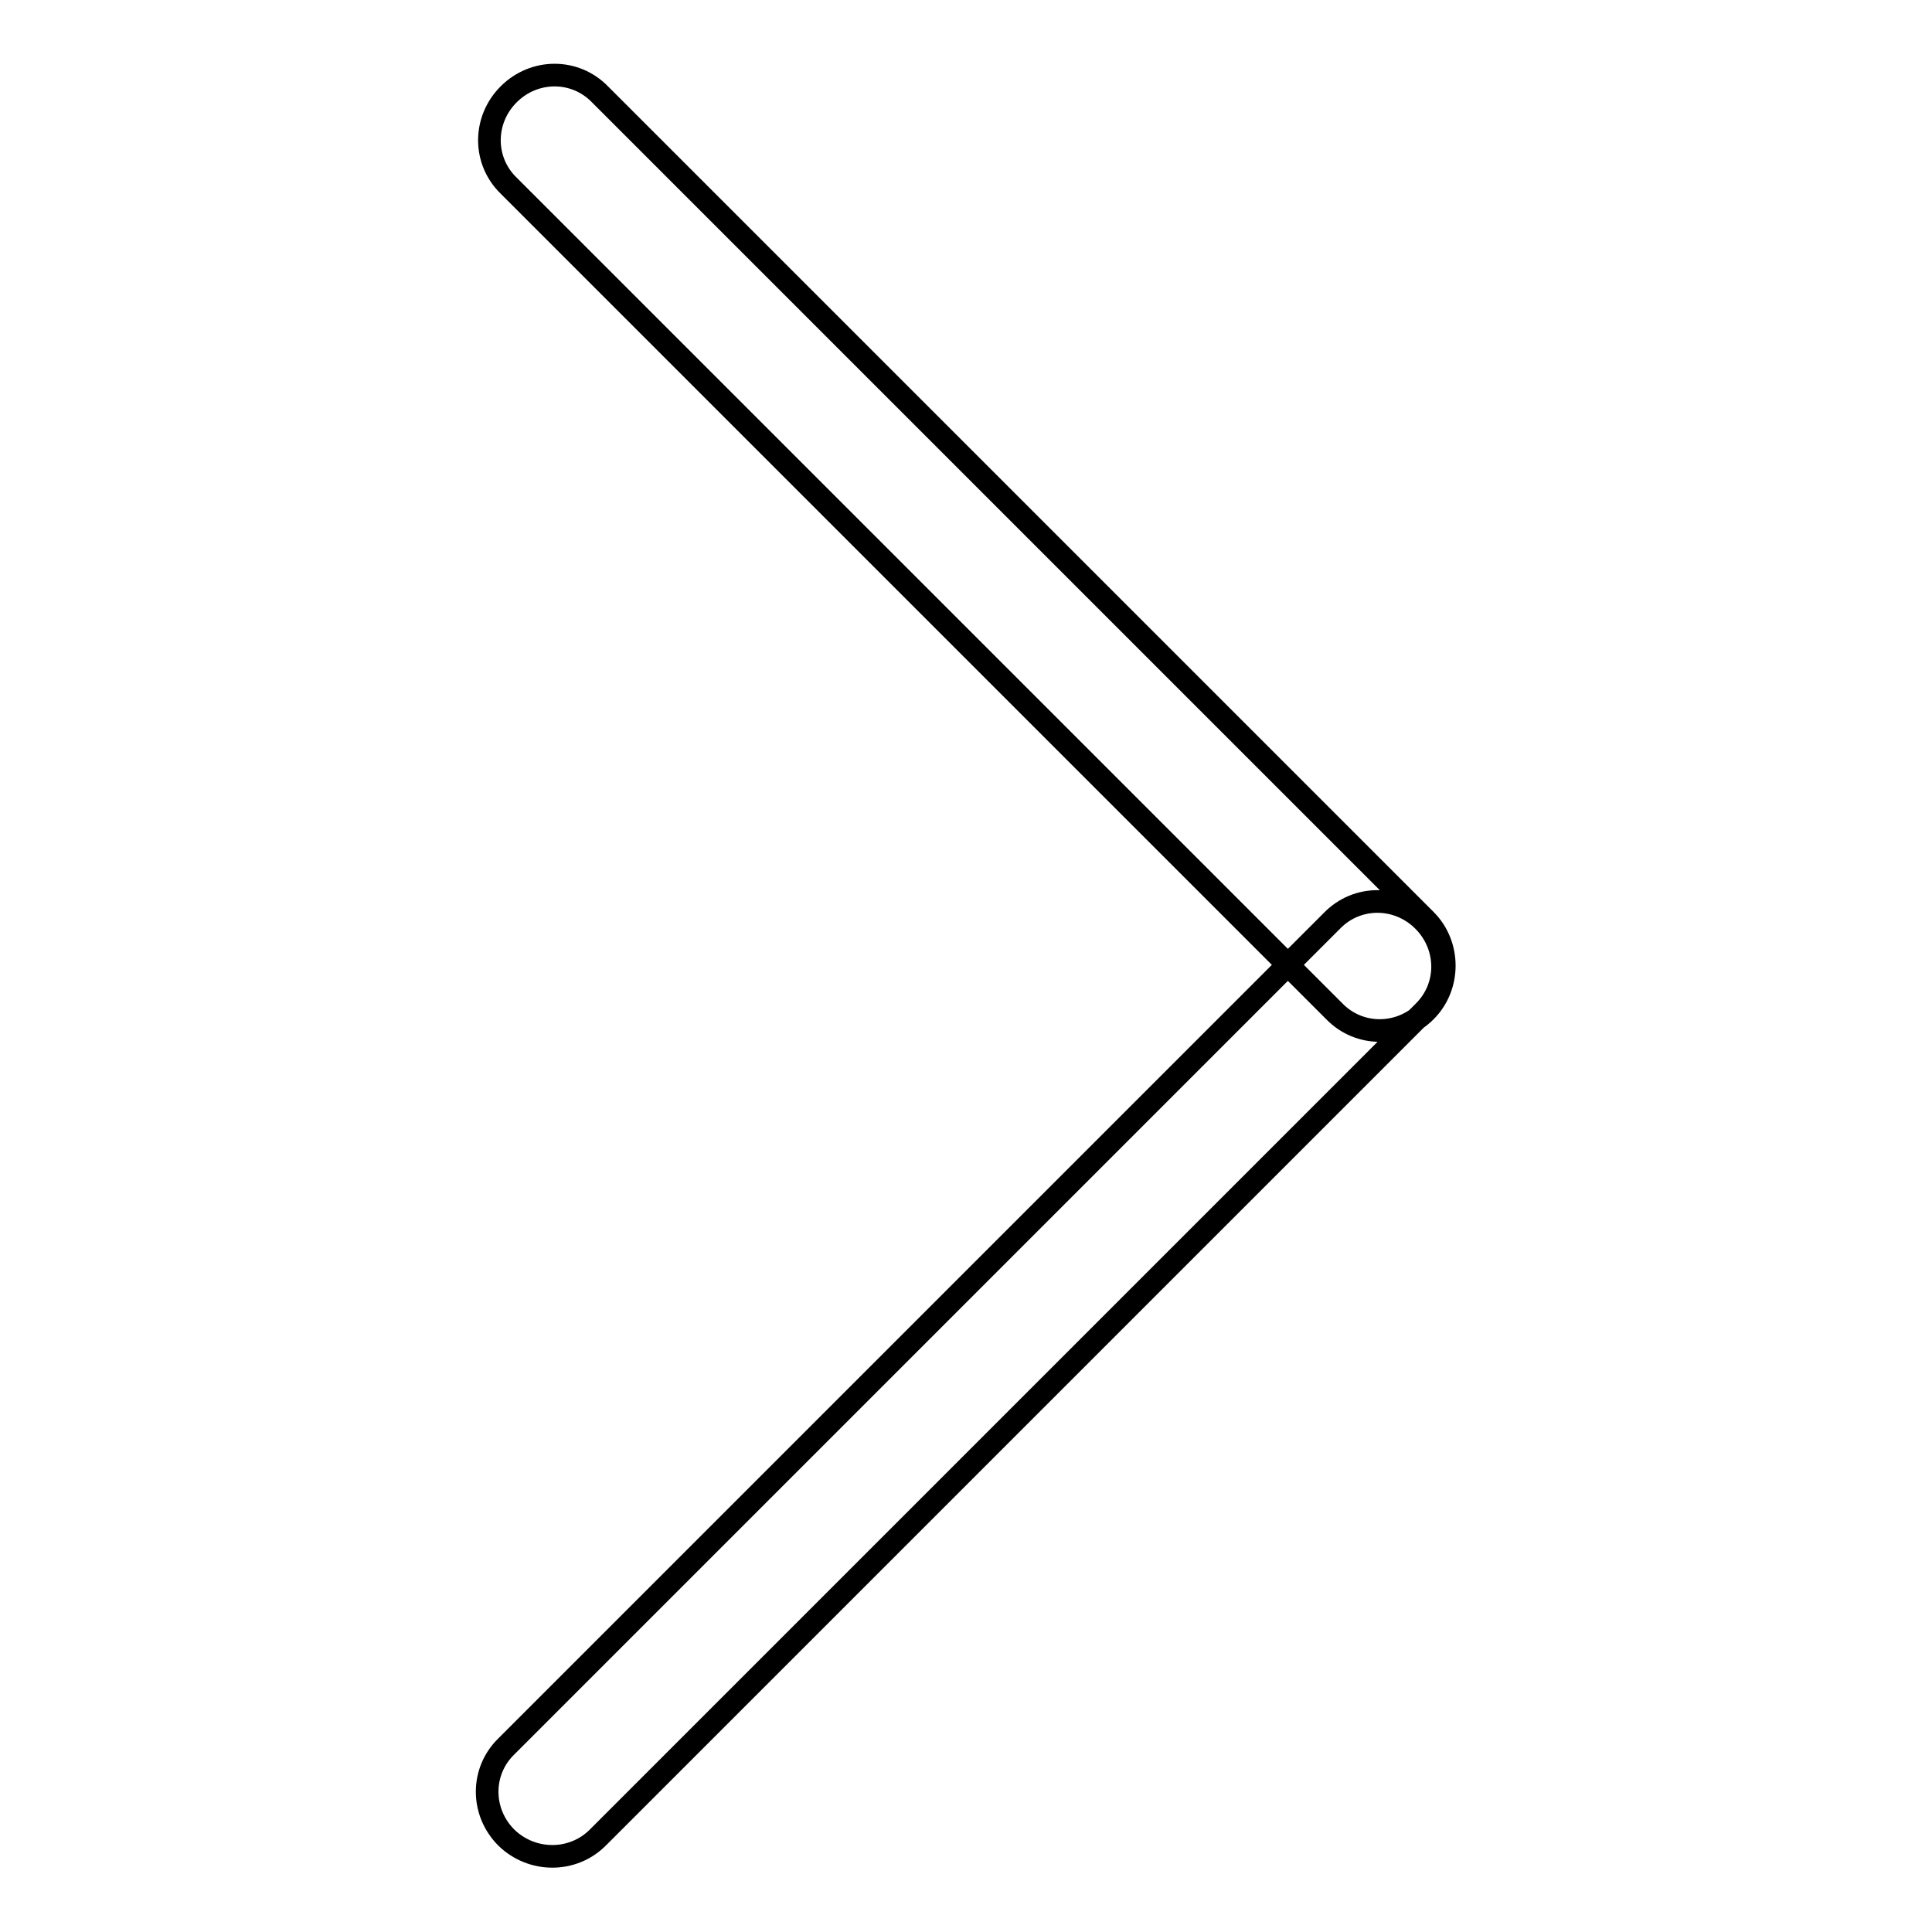 <?xml version="1.0" encoding="utf-8"?>
<!-- Svg Vector Icons : http://www.onlinewebfonts.com/icon -->
<!DOCTYPE svg PUBLIC "-//W3C//DTD SVG 1.1//EN" "http://www.w3.org/Graphics/SVG/1.1/DTD/svg11.dtd">
<svg version="1.1" xmlns="http://www.w3.org/2000/svg" xmlns:xlink="http://www.w3.org/1999/xlink" x="0px" y="0px" viewBox="0 0 256 256" enable-background="new 0 0 256 256" xml:space="preserve">
<g> <path stroke-width="3" fill-opacity="0" stroke="#000000"  d="M188.6,122c3.4,3.4,3.4,8.8,0,12.1L79.2,243.5c-3.3,3.3-8.7,3.3-12.1,0l0,0c-3.4-3.4-3.4-8.8,0-12.1 l109.4-109.4C179.8,118.6,185.2,118.6,188.6,122L188.6,122L188.6,122z M67.4,12.5c3.4-3.4,8.8-3.4,12.1,0l109.4,109.4 c3.3,3.3,3.3,8.8,0,12.1l0,0c-3.4,3.4-8.8,3.4-12.1,0L67.4,24.6C64,21.3,64,15.9,67.4,12.5L67.4,12.5L67.4,12.5z"/></g>
</svg>